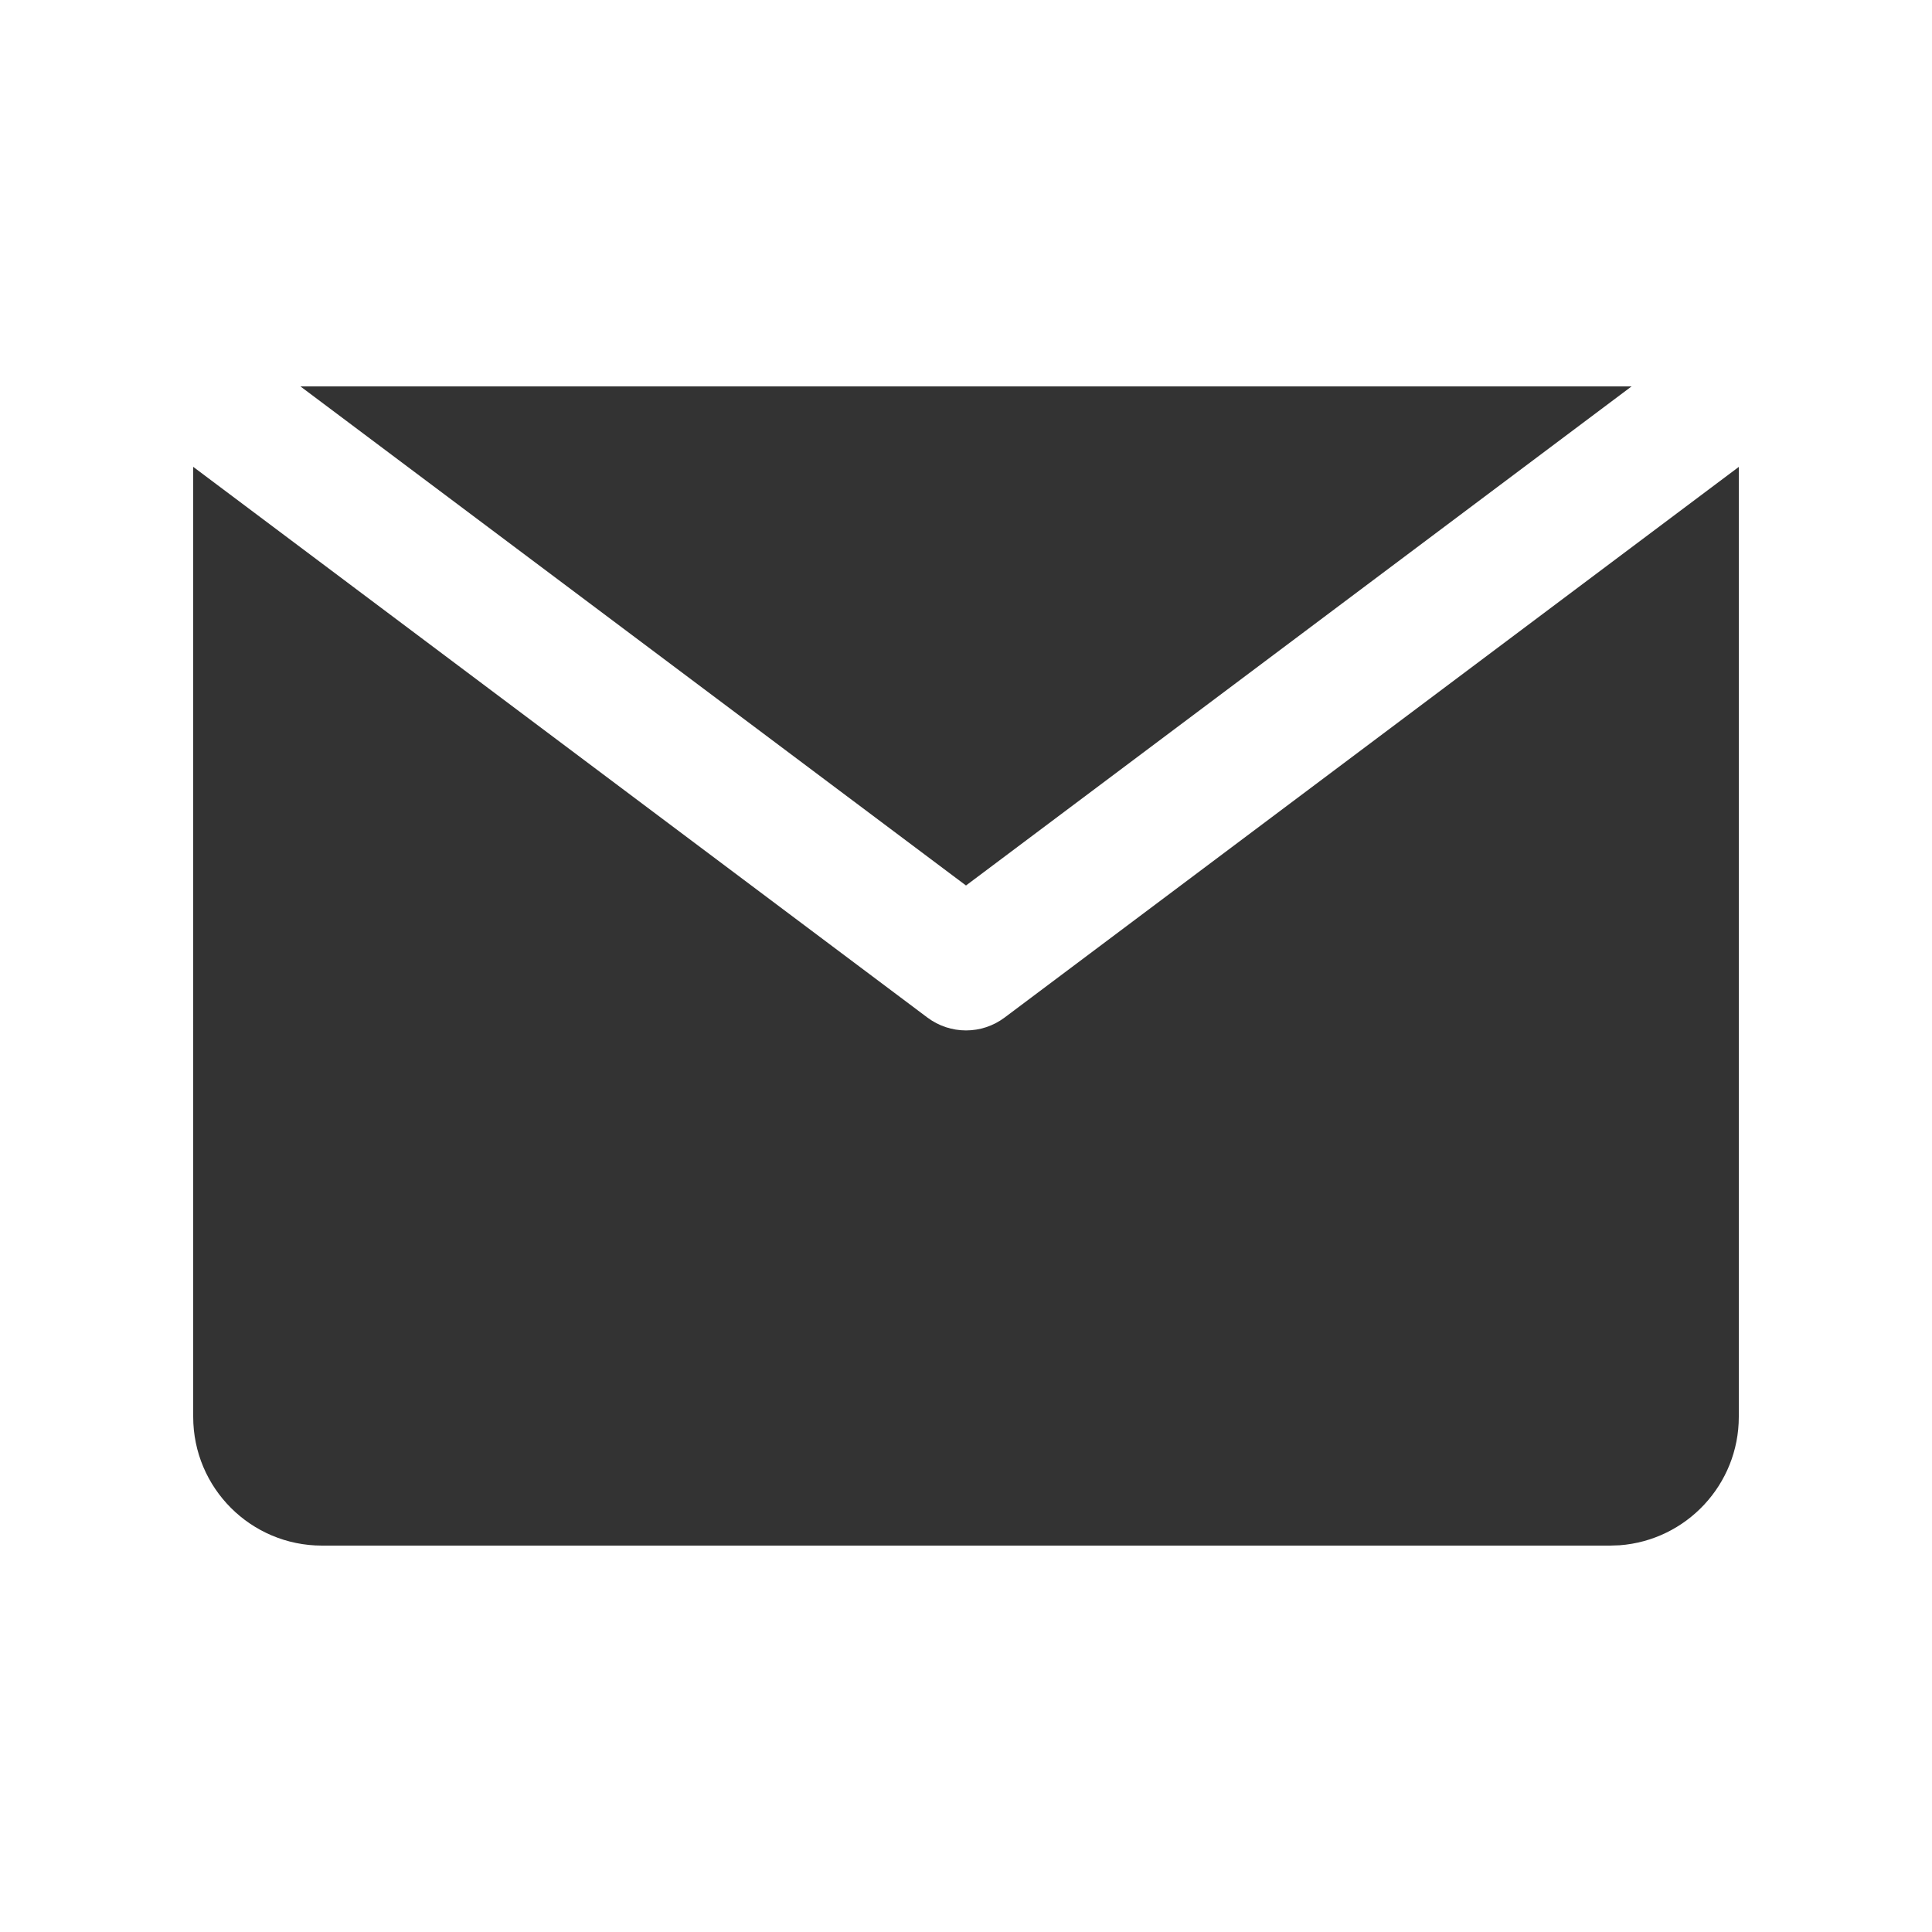 <?xml version="1.0" encoding="UTF-8"?>
<svg width="30px" height="30px" viewBox="0 0 30 30" version="1.1" xmlns="http://www.w3.org/2000/svg" xmlns:xlink="http://www.w3.org/1999/xlink">
    <title>邮箱</title>
    <g id="官网" stroke="none" stroke-width="1" fill="none" fill-rule="evenodd">
        <g id="首页1" transform="translate(-360, -3835)">
            <g id="编组-20" transform="translate(0, 3573)">
                <g id="编组-3" transform="translate(360, 60)">
                    <g id="邮箱" transform="translate(0, 202)">
                        <rect id="矩形" x="0" y="0" width="30" height="30"></rect>
                        <g id="编组-16" transform="translate(3, 6)" fill="#333333" fill-rule="nonzero">
                            <path d="M0,1.249 L11.4,9.8 C11.756,10.067 12.245,10.067 12.6,9.8 L24,1.25 L24,16 C24,17.054 23.184,17.918 22.149,17.995 L22,18 L2,18 C0.895,18 5.88517469e-05,17.105 5.88517469e-05,16 L0,1.249 Z M22.335,0 L12,7.75 L1.665,0 L22.335,0 Z" id="形状结合"></path>
                        </g>
                    </g>
                </g>
            </g>
        </g>
    </g>
</svg>